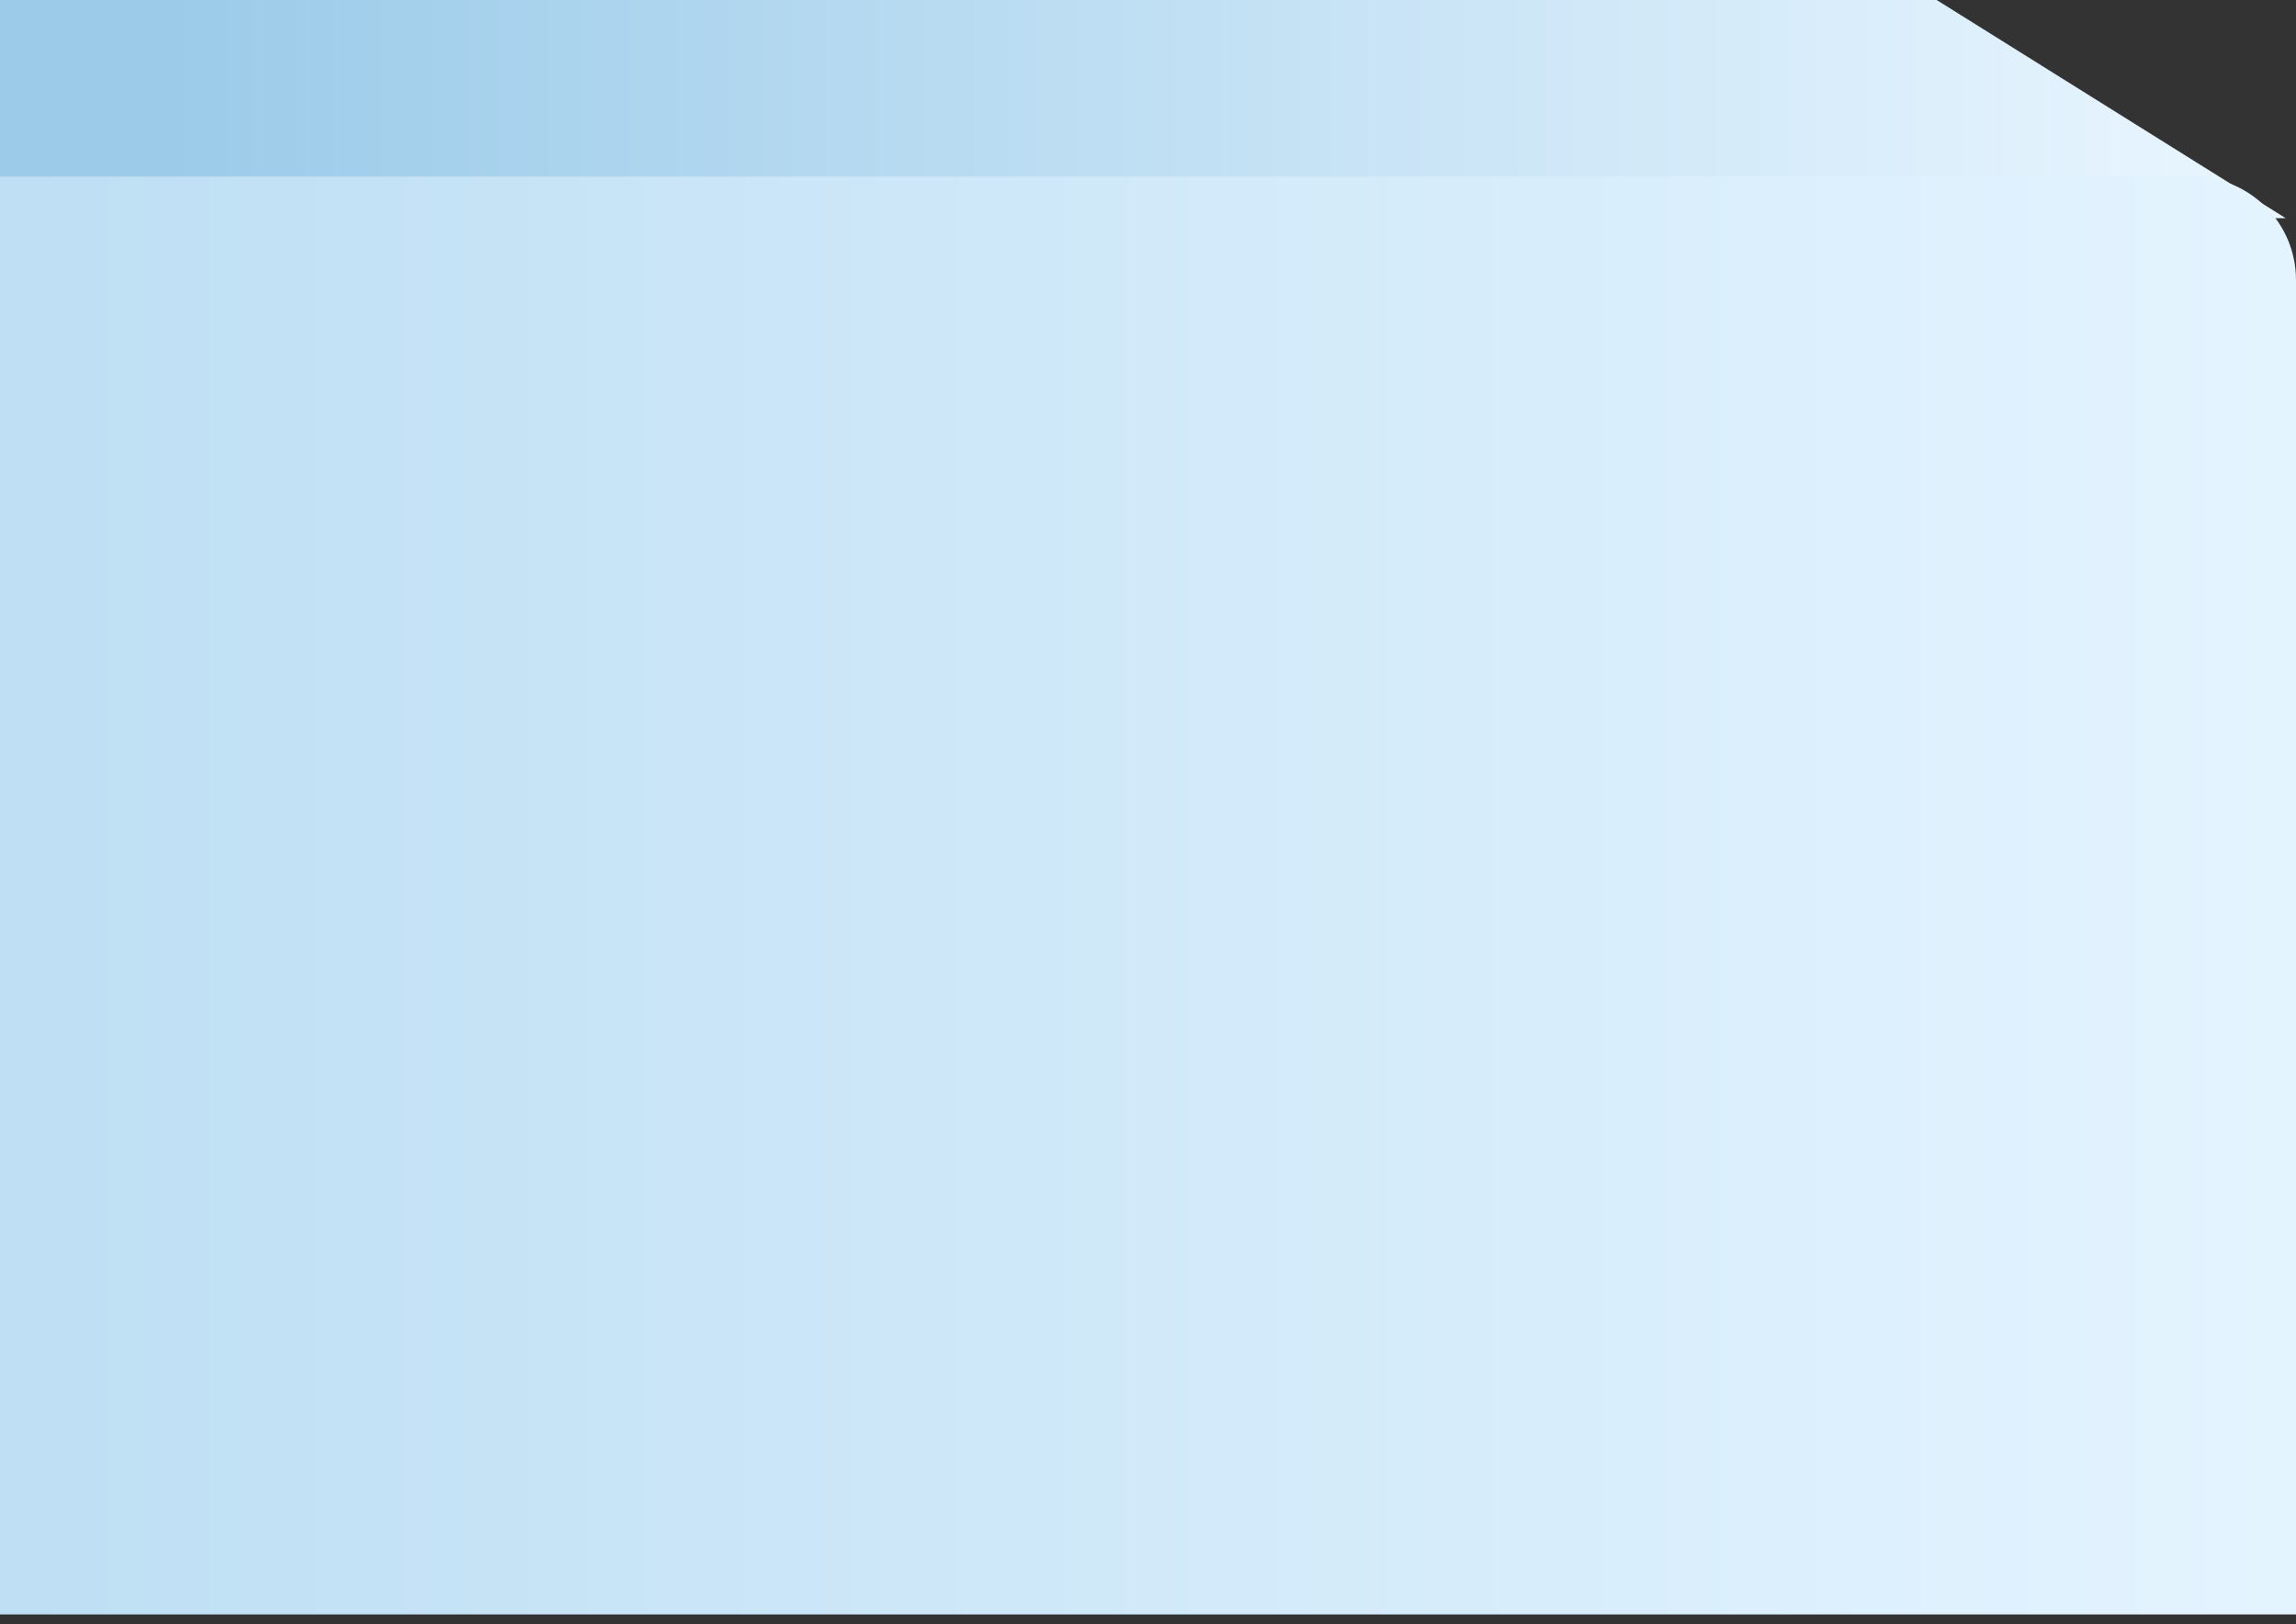 <svg width="222" height="157" viewBox="0 0 222 157" fill="none" xmlns="http://www.w3.org/2000/svg">
<rect x="0" y="0" width="222" height="157" fill="#333333" stroke="none"/>
<path d="M187.255 0L221 21.091H0V0H187.255Z" fill="url(#paint0_linear_2011_6367)"/>
<path d="M222 27.073C222 21.55 217.523 17.073 212 17.073H0V156.073H222V27.073Z" fill="url(#paint1_linear_2011_6367)"/>
<defs>
<linearGradient id="paint0_linear_2011_6367" x1="221" y1="10.546" x2="15.364" y2="10.546" gradientUnits="userSpaceOnUse">
<stop stop-color="#EAF6FF"/>
<stop offset="1" stop-color="#9BCBE9"/>
</linearGradient>
<linearGradient id="paint1_linear_2011_6367" x1="-212.653" y1="86.573" x2="222" y2="86.573" gradientUnits="userSpaceOnUse">
<stop stop-color="#99CAE9"/>
<stop offset="1" stop-color="#E4F4FF"/>
</linearGradient>
</defs>
</svg>

